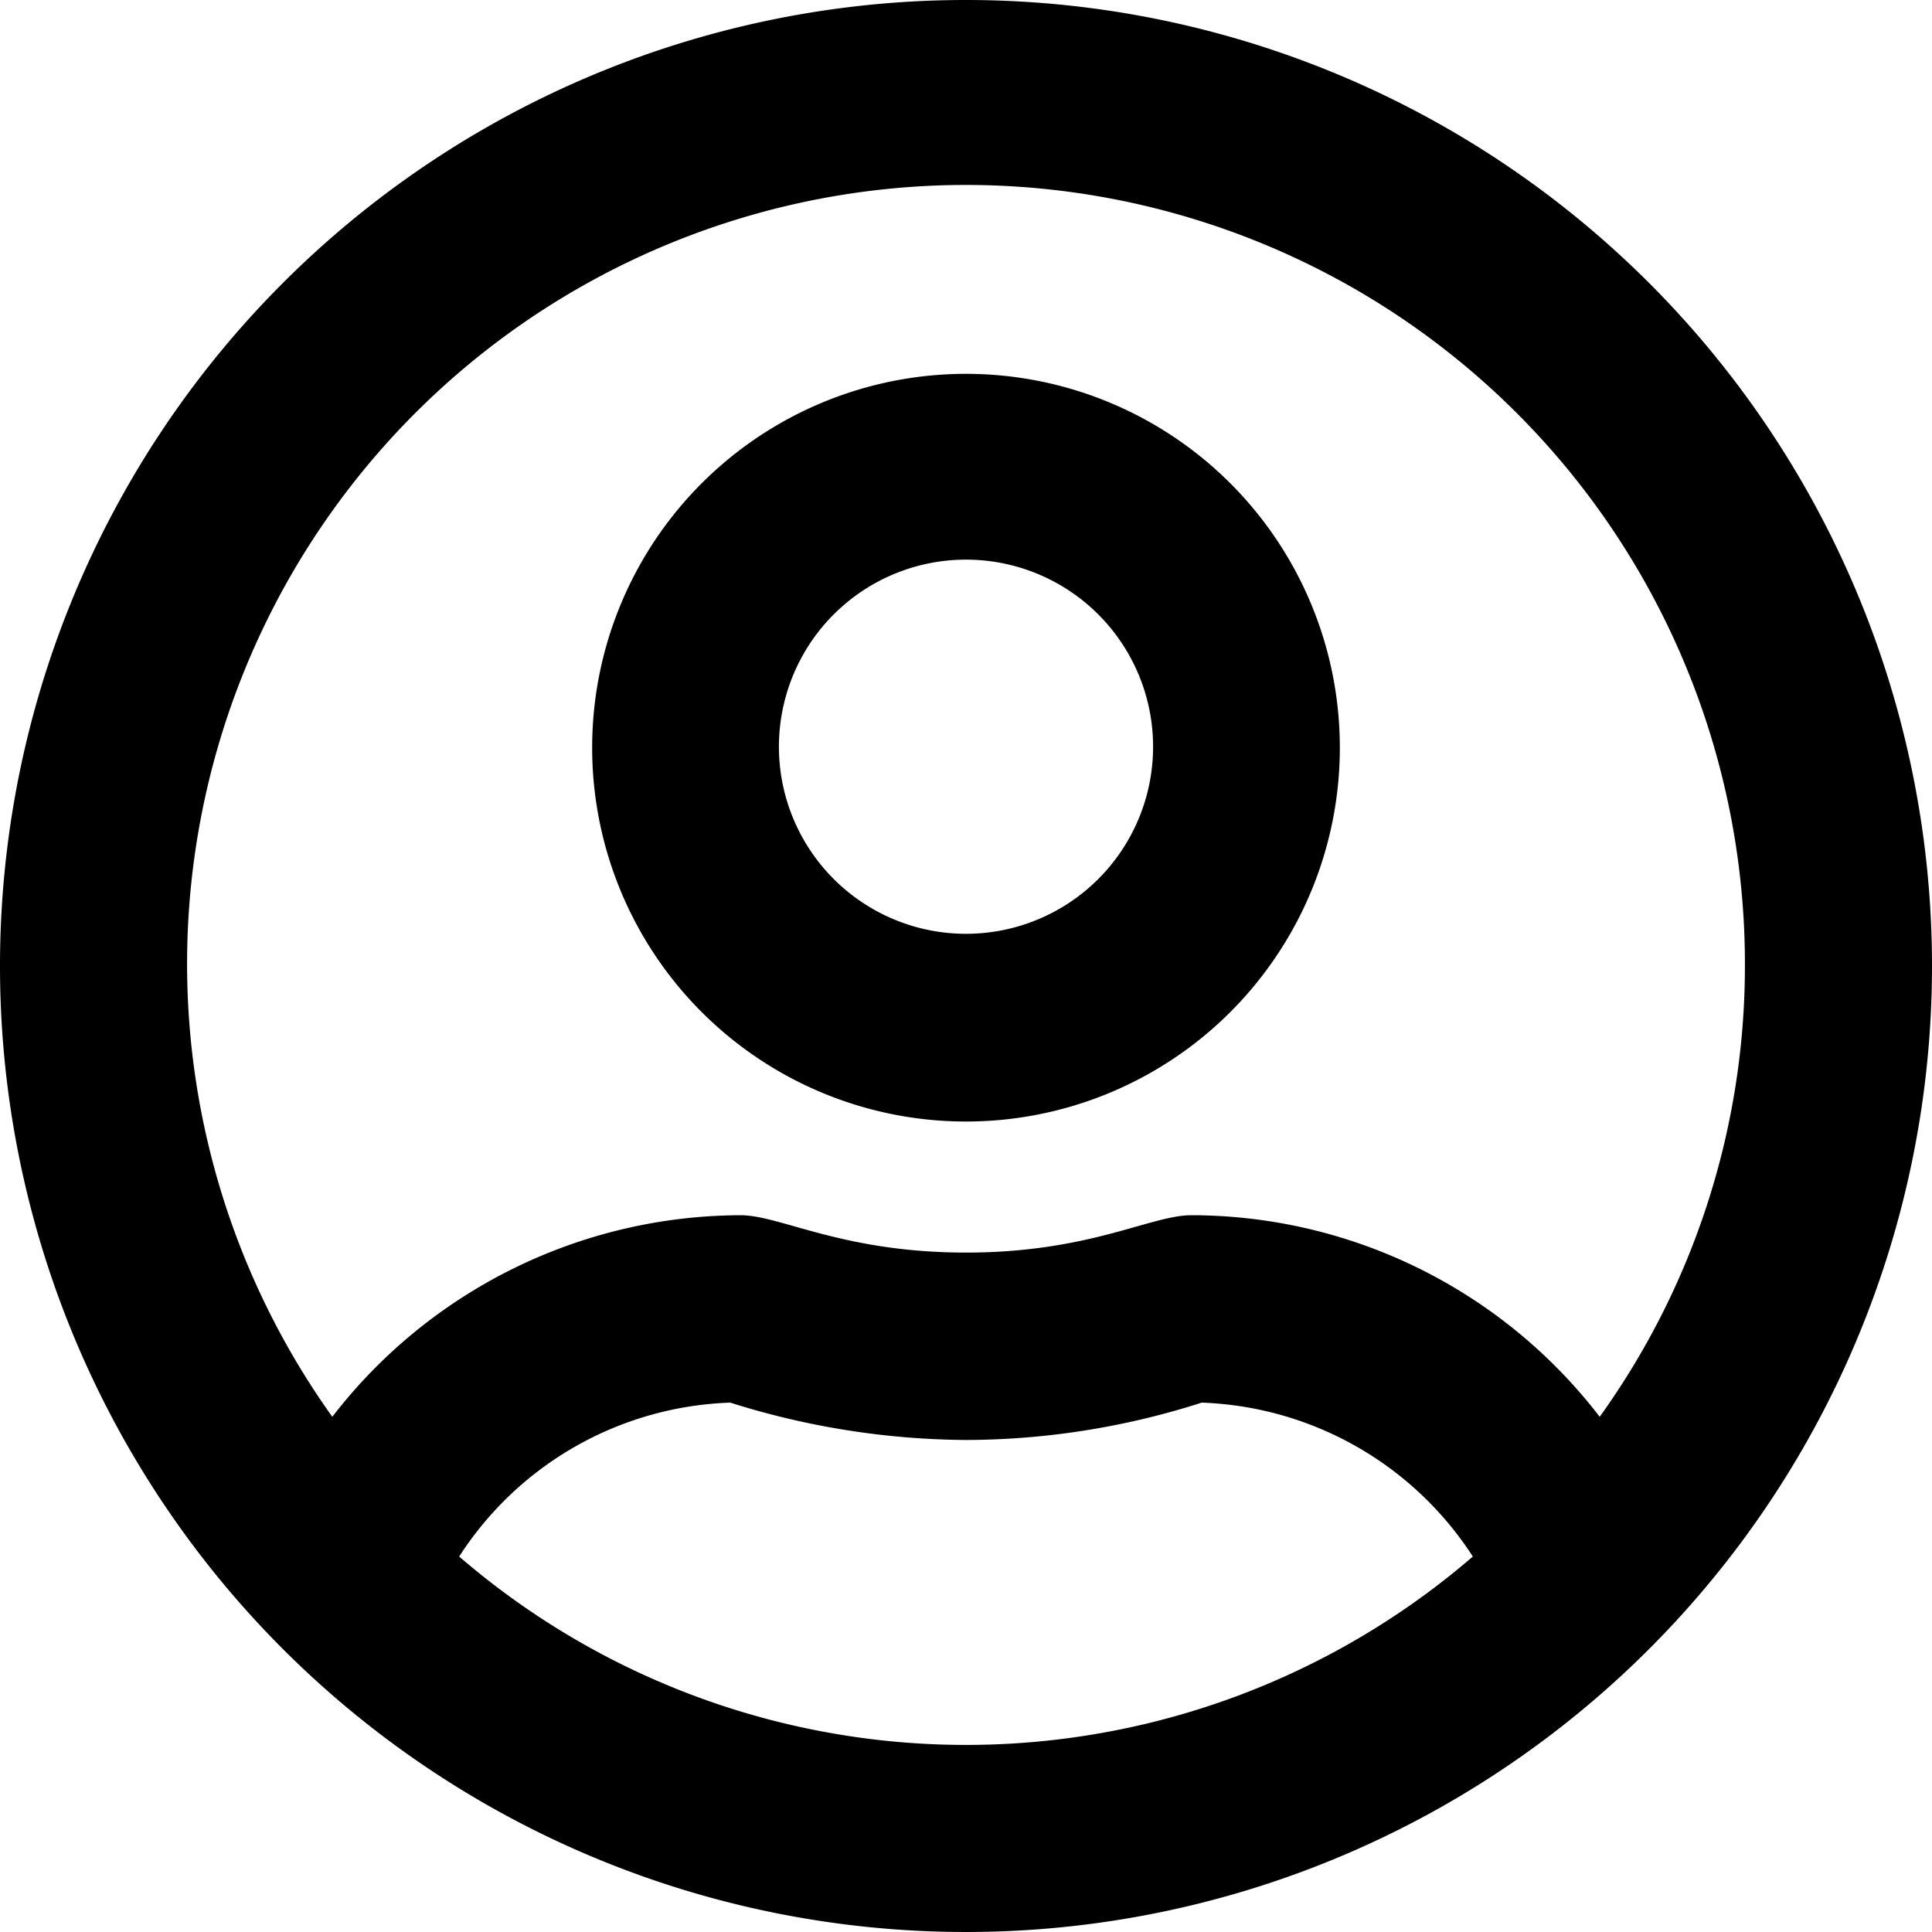 <svg xmlns="http://www.w3.org/2000/svg" viewBox="0 0 60 60"><g id="Layer_2" data-name="Layer 2"><g id="Layer_1-2" data-name="Layer 1"><path d="M60,30A30,30,0,1,1,30,0,30,30,0,0,1,60,30Zm-5.81,0A24.19,24.19,0,1,0,10.32,44,16.06,16.06,0,0,1,23,37.74c1.24,0,3.16,1.16,7,1.16s5.73-1.16,7-1.16A16,16,0,0,1,49.68,44,24,24,0,0,0,54.19,30ZM45.74,48.34a10.46,10.46,0,0,0-8.42-4.78A24.13,24.13,0,0,1,30,44.72a24.76,24.76,0,0,1-7.32-1.16,10.43,10.43,0,0,0-8.42,4.78,24.1,24.1,0,0,0,31.48,0ZM41.61,23.23A11.61,11.61,0,1,1,30,11.61,11.61,11.61,0,0,1,41.61,23.23Zm-5.8,0A5.81,5.81,0,1,0,30,29,5.81,5.81,0,0,0,35.81,23.23Z"/></g></g></svg>